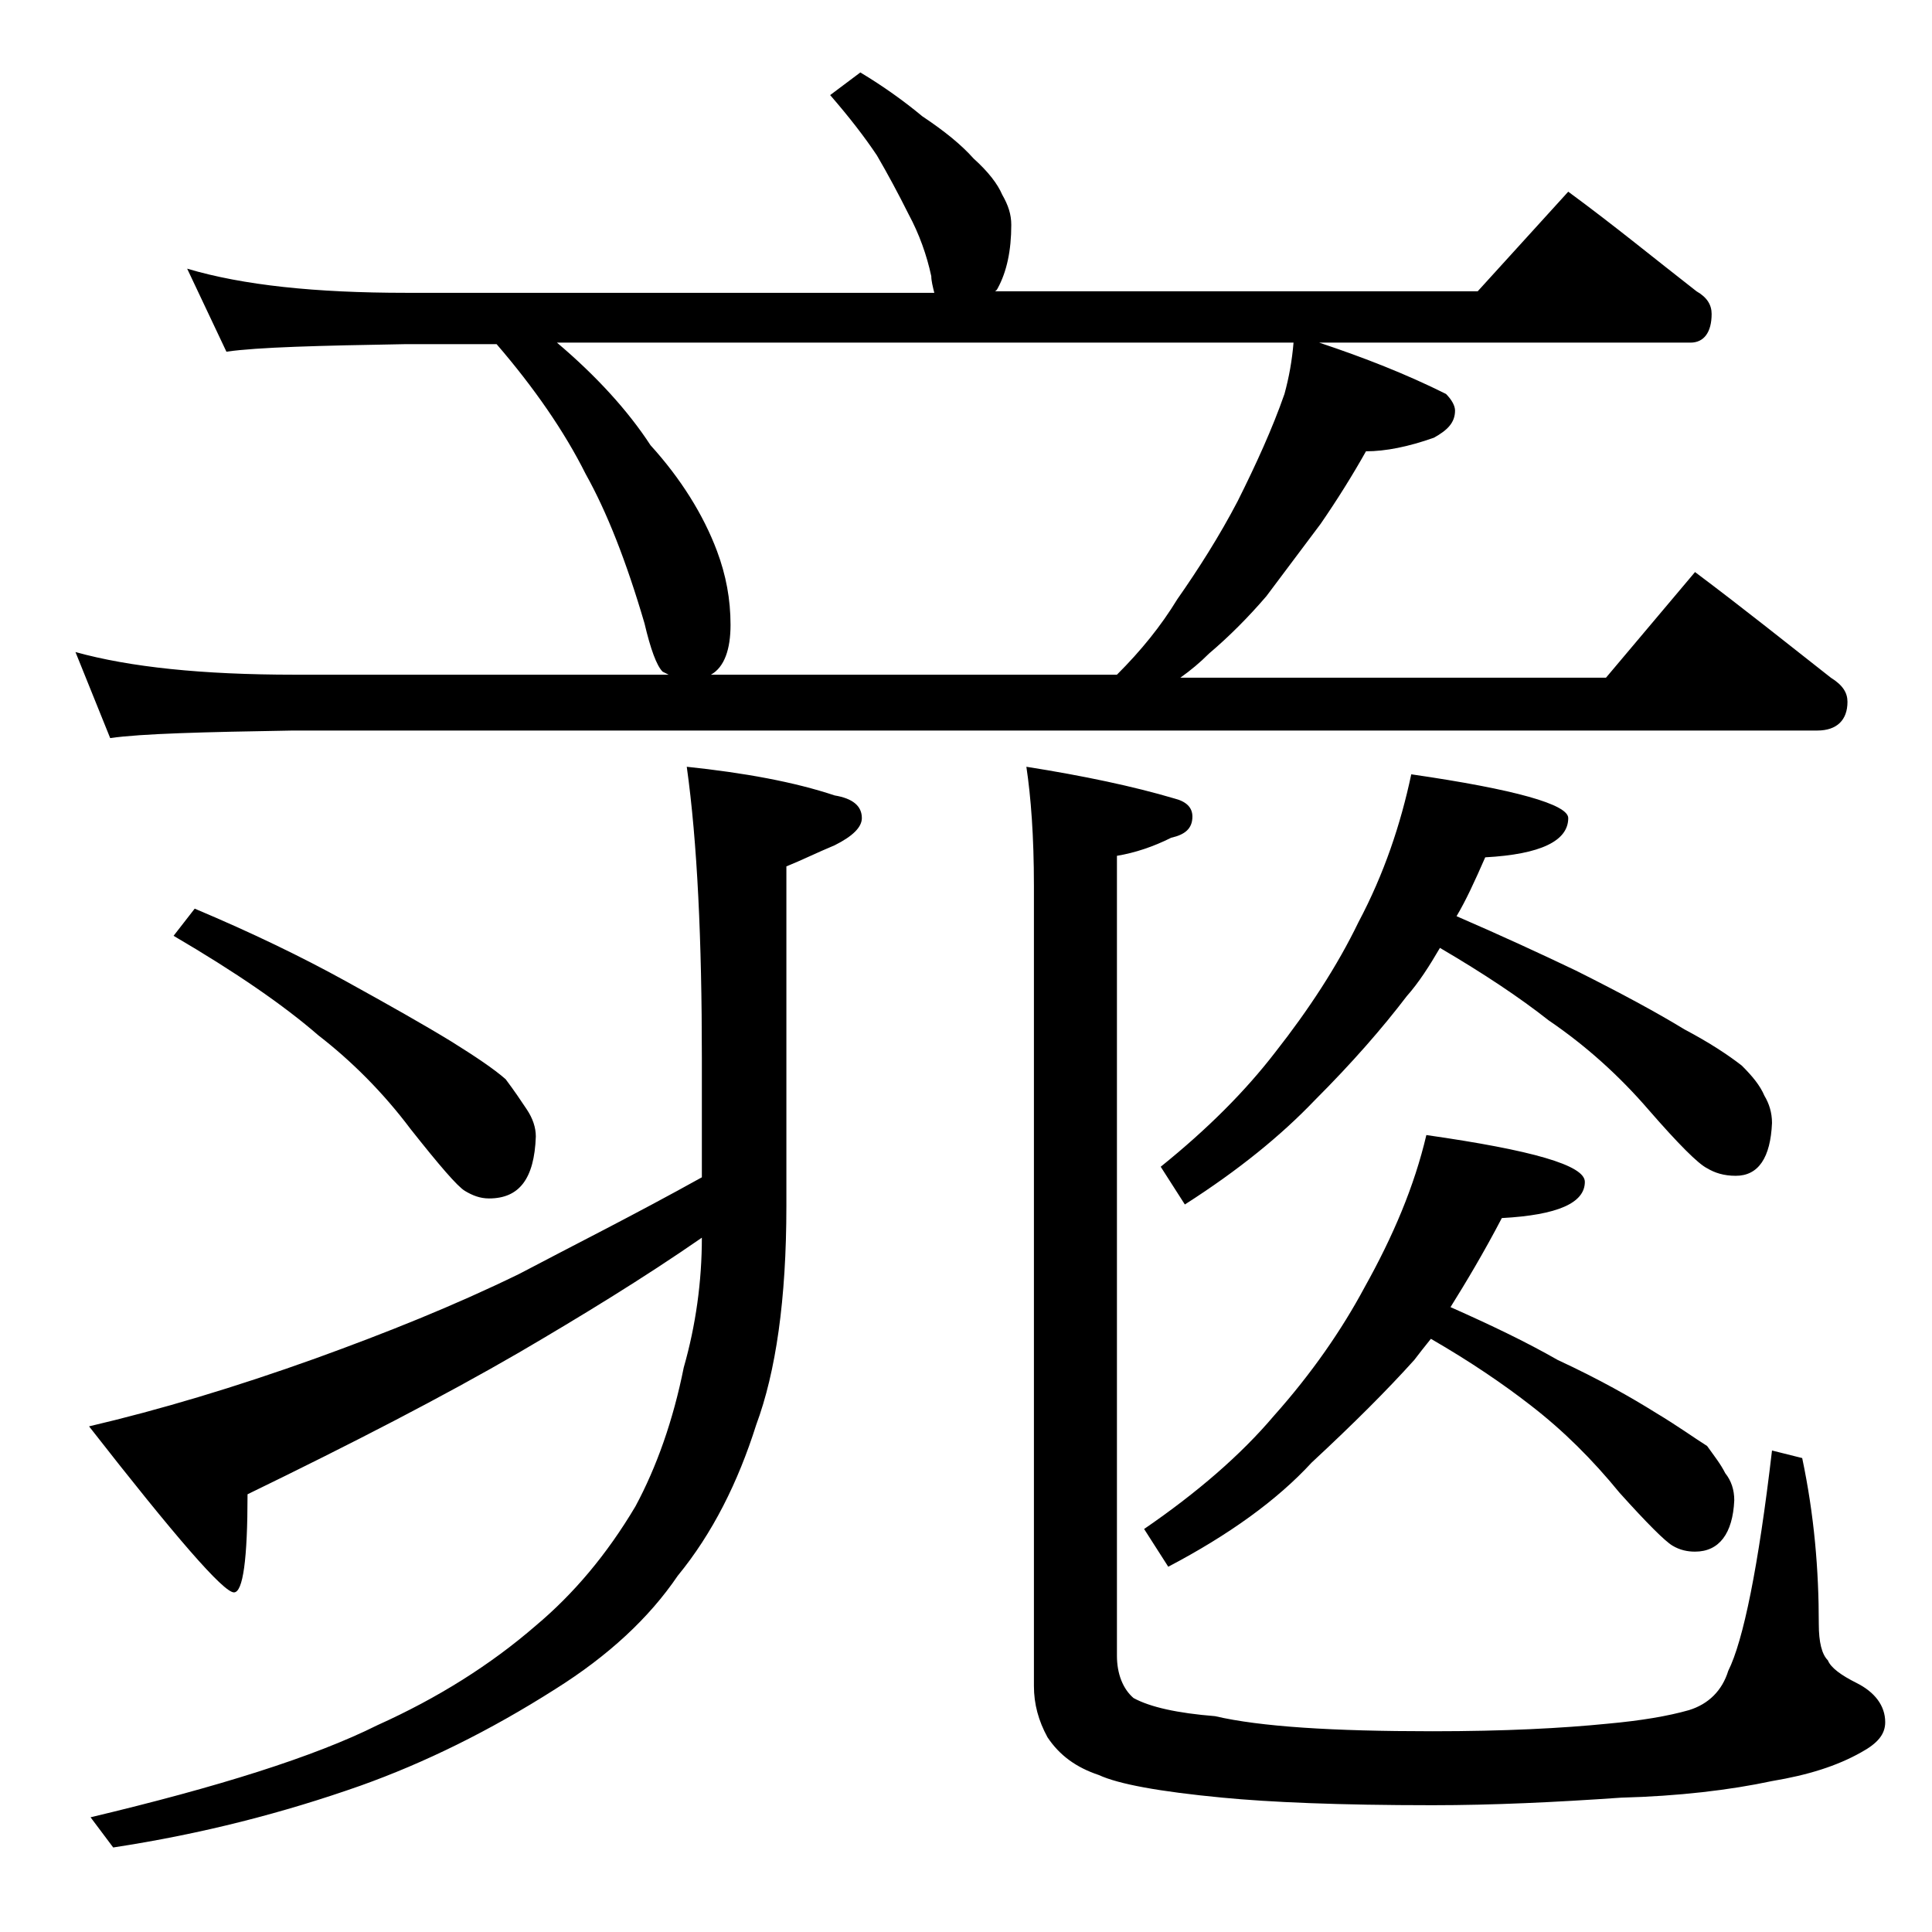 <?xml version="1.0" encoding="utf-8"?>
<!-- Generator: Adobe Illustrator 18.0.0, SVG Export Plug-In . SVG Version: 6.00 Build 0)  -->
<!DOCTYPE svg PUBLIC "-//W3C//DTD SVG 1.1//EN" "http://www.w3.org/Graphics/SVG/1.1/DTD/svg11.dtd">
<svg version="1.1" id="Layer_1" xmlns="http://www.w3.org/2000/svg" xmlns:xlink="http://www.w3.org/1999/xlink" x="0px" y="0px"
	 viewBox="0 0 128 128" enable-background="new 0 0 128 128" xml:space="preserve">
<path d="M57,4.8c1.5,0.9,2.9,1.9,4.1,2.9c1.5,1,2.6,1.9,3.4,2.8c1,0.9,1.6,1.7,1.9,2.4c0.4,0.7,0.6,1.3,0.6,2c0,1.7-0.3,3.1-0.9,4.2
	c-0.1,0.2-0.2,0.2-0.2,0.2h32l6-6.6c3,2.2,5.8,4.5,8.5,6.6c0.7,0.4,1,0.9,1,1.5c0,1.2-0.5,1.9-1.4,1.9H87.4c3,1,5.8,2.1,8.4,3.4
	c0.4,0.4,0.6,0.8,0.6,1.1c0,0.8-0.5,1.3-1.4,1.8c-1.7,0.6-3.2,0.9-4.5,0.9c-0.9,1.6-1.9,3.2-3,4.8c-1.2,1.6-2.4,3.2-3.6,4.8
	c-1.2,1.4-2.5,2.7-3.8,3.8c-0.6,0.6-1.2,1.1-1.9,1.6h28.2l5.9-7c3.2,2.4,6.2,4.8,9,7c0.8,0.5,1.1,1,1.1,1.6c0,1.2-0.7,1.9-2,1.9
	h-101c-5.9,0.1-10,0.2-12.1,0.5L5,43.2c3.6,1,8.4,1.5,14.5,1.5h24.8l-0.4-0.2c-0.4-0.4-0.8-1.5-1.2-3.2c-1.2-4.1-2.5-7.4-3.9-9.9
	c-1.4-2.8-3.4-5.7-5.9-8.6h-6c-5.8,0.1-9.8,0.2-11.9,0.5l-2.6-5.5c3.7,1.1,8.5,1.6,14.5,1.6h35c-0.1-0.4-0.2-0.8-0.2-1.1
	c-0.3-1.4-0.8-2.8-1.5-4.1c-0.7-1.4-1.4-2.7-2.1-3.9c-0.8-1.2-1.8-2.5-3.1-4L57,4.8z M45.5,50.8c3.8,0.4,7.1,1,9.8,1.9
	c1.2,0.2,1.8,0.7,1.8,1.5c0,0.6-0.6,1.2-1.8,1.8c-1.2,0.5-2.2,1-3.2,1.4v22.5c0,6.2-0.7,11-2,14.5c-1.2,3.8-2.9,7.2-5.2,10
	c-1.9,2.8-4.6,5.3-8.1,7.5c-4.4,2.8-8.7,4.9-12.9,6.4c-5.1,1.8-10.5,3.2-16.4,4.1l-1.5-2c8.4-2,14.8-4,19-6.1c4-1.8,7.5-4,10.5-6.6
	c2.5-2.1,4.7-4.7,6.6-7.9c1.4-2.6,2.5-5.7,3.2-9.2c0.8-2.8,1.2-5.7,1.2-8.6c-3.9,2.7-8,5.2-12.1,7.6c-5,2.9-11,6-18,9.4
	c0,4.3-0.3,6.5-0.9,6.5c-0.7,0-3.9-3.7-9.6-11c4.7-1.1,9.7-2.6,15-4.5c4.7-1.7,9.2-3.5,13.5-5.6C38,82.5,42,80.5,46.5,78v-7.9
	C46.5,62.3,46.2,55.8,45.5,50.8z M12.9,60.2c3.8,1.6,7.1,3.2,10,4.8c2.9,1.6,5.2,2.9,7,4c1.6,1,2.8,1.8,3.6,2.5c0.6,0.8,1,1.4,1.4,2
	c0.4,0.6,0.6,1.2,0.6,1.8c-0.1,2.8-1.1,4.1-3.1,4.1c-0.6,0-1.1-0.2-1.6-0.5c-0.5-0.3-1.7-1.7-3.6-4.1c-1.8-2.4-3.9-4.5-6.1-6.2
	c-2.3-2-5.5-4.2-9.6-6.6L12.9,60.2z M47.1,44.7H74c1.6-1.6,2.9-3.2,4-5c1.4-2,2.8-4.2,4-6.5c1.2-2.4,2.3-4.8,3.1-7.1
	c0.3-1.1,0.5-2.2,0.6-3.4H36.9c2.6,2.2,4.7,4.5,6.2,6.8c2,2.2,3.5,4.6,4.4,7c0.6,1.6,0.9,3.2,0.9,4.9C48.4,43,48,44.2,47.1,44.7z
	 M68,50.8c3.8,0.6,7.1,1.3,9.8,2.1c0.8,0.2,1.2,0.6,1.2,1.2c0,0.8-0.5,1.2-1.4,1.4c-1.2,0.6-2.4,1-3.6,1.2v53c0,1.2,0.4,2.2,1.1,2.8
	c1.1,0.6,2.9,1,5.4,1.2c3,0.7,7.8,1,14.4,1c4.8,0,8.6-0.2,11.6-0.5c2.2-0.2,4-0.5,5.4-0.9c1.3-0.4,2.2-1.3,2.6-2.6
	c1-2,2-6.9,2.9-14.6l2,0.5c0.8,3.8,1.1,7.4,1.1,11c0,1.2,0.2,2,0.6,2.4c0.2,0.5,0.9,1,1.9,1.5c1.2,0.6,1.9,1.5,1.9,2.6
	c0,0.8-0.5,1.4-1.6,2c-1.6,0.9-3.5,1.5-5.9,1.9c-2.8,0.6-6.2,1-10,1.1c-4.3,0.3-8.5,0.5-12.5,0.5c-6.2,0-10.8-0.2-13.9-0.5
	c-4.2-0.4-6.9-0.9-8.2-1.5c-1.5-0.5-2.6-1.3-3.4-2.5c-0.6-1.1-0.9-2.2-0.9-3.4V58.7C68.5,55.4,68.3,52.8,68,50.8z M94.5,75.2
	c7,1,10.5,2,10.5,3.1c0,1.4-1.8,2.2-5.5,2.4c-1.2,2.3-2.4,4.3-3.4,5.9c2.7,1.2,5,2.3,7.1,3.5c2.8,1.3,4.9,2.5,6.5,3.5
	c1.5,0.9,2.6,1.7,3.4,2.2c0.5,0.7,0.9,1.2,1.2,1.8c0.4,0.5,0.6,1.1,0.6,1.8c-0.1,2.2-1,3.4-2.6,3.4c-0.5,0-1-0.1-1.5-0.4
	c-0.5-0.3-1.7-1.5-3.5-3.5c-1.8-2.2-3.7-4.1-5.9-5.8c-1.8-1.4-4-2.9-6.6-4.4c-0.4,0.5-0.8,1-1.1,1.4c-1.8,2-4,4.2-6.8,6.8
	c-2.3,2.5-5.5,4.8-9.5,6.9l-1.6-2.5c3.5-2.4,6.4-4.9,8.6-7.5c2.5-2.8,4.5-5.7,6-8.5C92.3,81.9,93.7,78.6,94.5,75.2z M93.5,51.3
	c6.9,1,10.4,2,10.4,2.9c0,1.5-1.8,2.4-5.5,2.6c-0.7,1.6-1.3,2.9-1.9,3.9c3,1.3,5.6,2.5,7.9,3.6c3,1.5,5.4,2.8,7.2,3.9
	c1.7,0.9,2.9,1.7,3.8,2.4c0.7,0.7,1.2,1.3,1.5,2c0.3,0.5,0.5,1.1,0.5,1.8c-0.1,2.3-0.9,3.5-2.4,3.5c-0.8,0-1.4-0.2-1.9-0.5
	c-0.6-0.3-1.9-1.6-3.9-3.9c-1.9-2.2-4.1-4.2-6.6-5.9c-1.9-1.5-4.3-3.1-7.2-4.8C94.7,64,94,65.1,93.2,66c-1.6,2.1-3.6,4.4-6.1,6.9
	c-2.2,2.3-5,4.6-8.6,6.9l-1.6-2.5c3.1-2.5,5.6-5,7.6-7.6c2.2-2.8,4.1-5.7,5.5-8.6C91.7,57.9,92.8,54.6,93.5,51.3z"/>
</svg>
